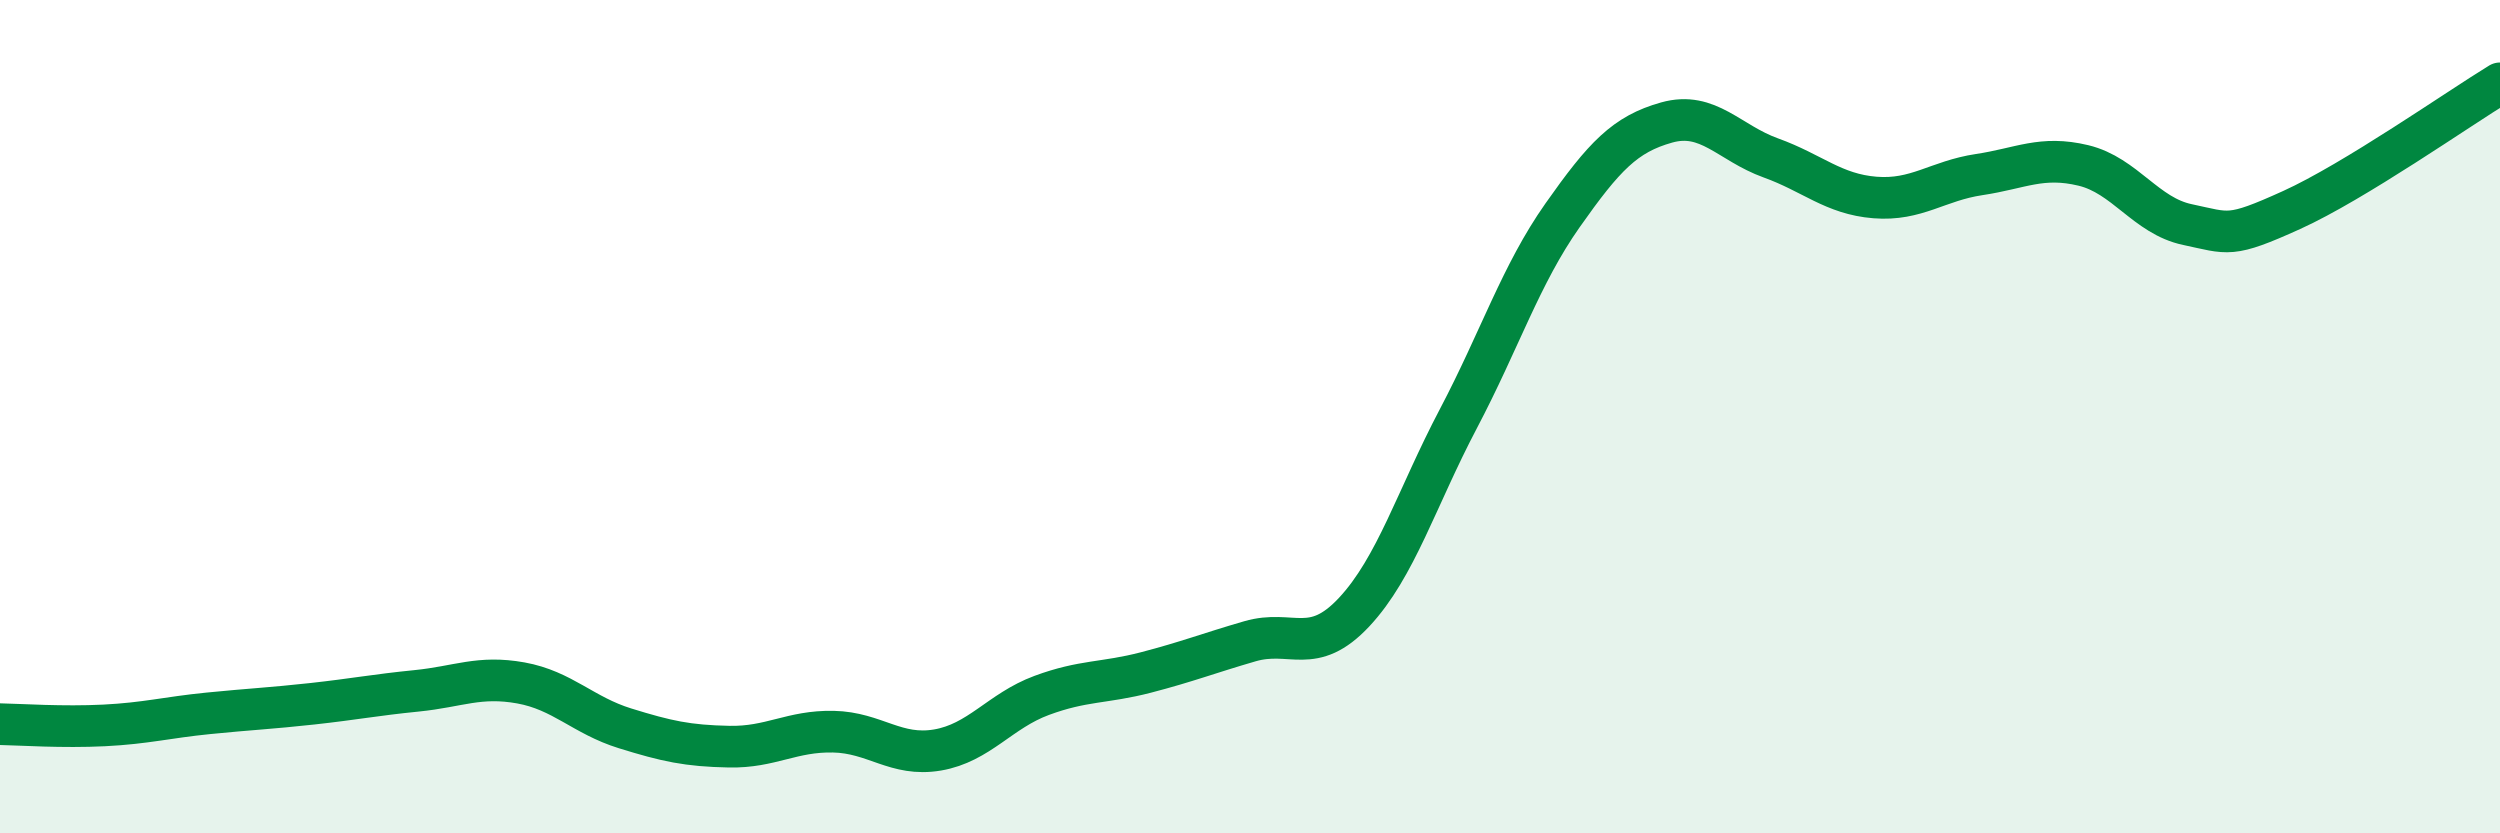 
    <svg width="60" height="20" viewBox="0 0 60 20" xmlns="http://www.w3.org/2000/svg">
      <path
        d="M 0,17.38 C 0.5,17.39 1.5,17.46 2.5,17.41 C 3.5,17.36 4,17.22 5,17.12 C 6,17.02 6.5,17 7.5,16.89 C 8.5,16.78 9,16.68 10,16.58 C 11,16.48 11.5,16.21 12.5,16.39 C 13.5,16.57 14,17.17 15,17.48 C 16,17.79 16.5,17.9 17.5,17.92 C 18.5,17.94 19,17.54 20,17.56 C 21,17.58 21.5,18.17 22.5,18 C 23.5,17.83 24,17.06 25,16.69 C 26,16.32 26.5,16.4 27.5,16.14 C 28.5,15.88 29,15.68 30,15.39 C 31,15.1 31.5,15.76 32.5,14.69 C 33.5,13.62 34,11.95 35,10.05 C 36,8.15 36.5,6.59 37.5,5.17 C 38.5,3.75 39,3.22 40,2.94 C 41,2.66 41.5,3.43 42.5,3.79 C 43.5,4.15 44,4.66 45,4.74 C 46,4.82 46.5,4.34 47.5,4.19 C 48.5,4.04 49,3.73 50,3.97 C 51,4.21 51.5,5.18 52.5,5.39 C 53.5,5.6 53.5,5.72 55,5.04 C 56.5,4.36 59,2.61 60,2L60 20L0 20Z"
        fill="#008740"
        opacity="0.1"
        stroke-linecap="round"
        stroke-linejoin="round"
      />
      <path
        d="M 0,17.38 C 0.5,17.39 1.5,17.46 2.5,17.41 C 3.5,17.36 4,17.22 5,17.12 C 6,17.02 6.5,17 7.5,16.89 C 8.5,16.78 9,16.68 10,16.58 C 11,16.48 11.5,16.21 12.5,16.39 C 13.5,16.57 14,17.17 15,17.48 C 16,17.79 16.5,17.9 17.5,17.92 C 18.5,17.94 19,17.54 20,17.56 C 21,17.58 21.5,18.17 22.5,18 C 23.5,17.83 24,17.06 25,16.69 C 26,16.32 26.5,16.4 27.5,16.14 C 28.5,15.88 29,15.68 30,15.39 C 31,15.1 31.5,15.76 32.5,14.69 C 33.5,13.62 34,11.95 35,10.05 C 36,8.15 36.5,6.59 37.5,5.17 C 38.5,3.75 39,3.22 40,2.94 C 41,2.66 41.5,3.43 42.5,3.79 C 43.5,4.15 44,4.66 45,4.74 C 46,4.82 46.5,4.34 47.5,4.19 C 48.5,4.04 49,3.73 50,3.97 C 51,4.21 51.5,5.18 52.5,5.39 C 53.5,5.6 53.5,5.72 55,5.04 C 56.5,4.36 59,2.61 60,2"
        stroke="#008740"
        stroke-width="1"
        fill="none"
        stroke-linecap="round"
        stroke-linejoin="round"
      />
    </svg>
  
